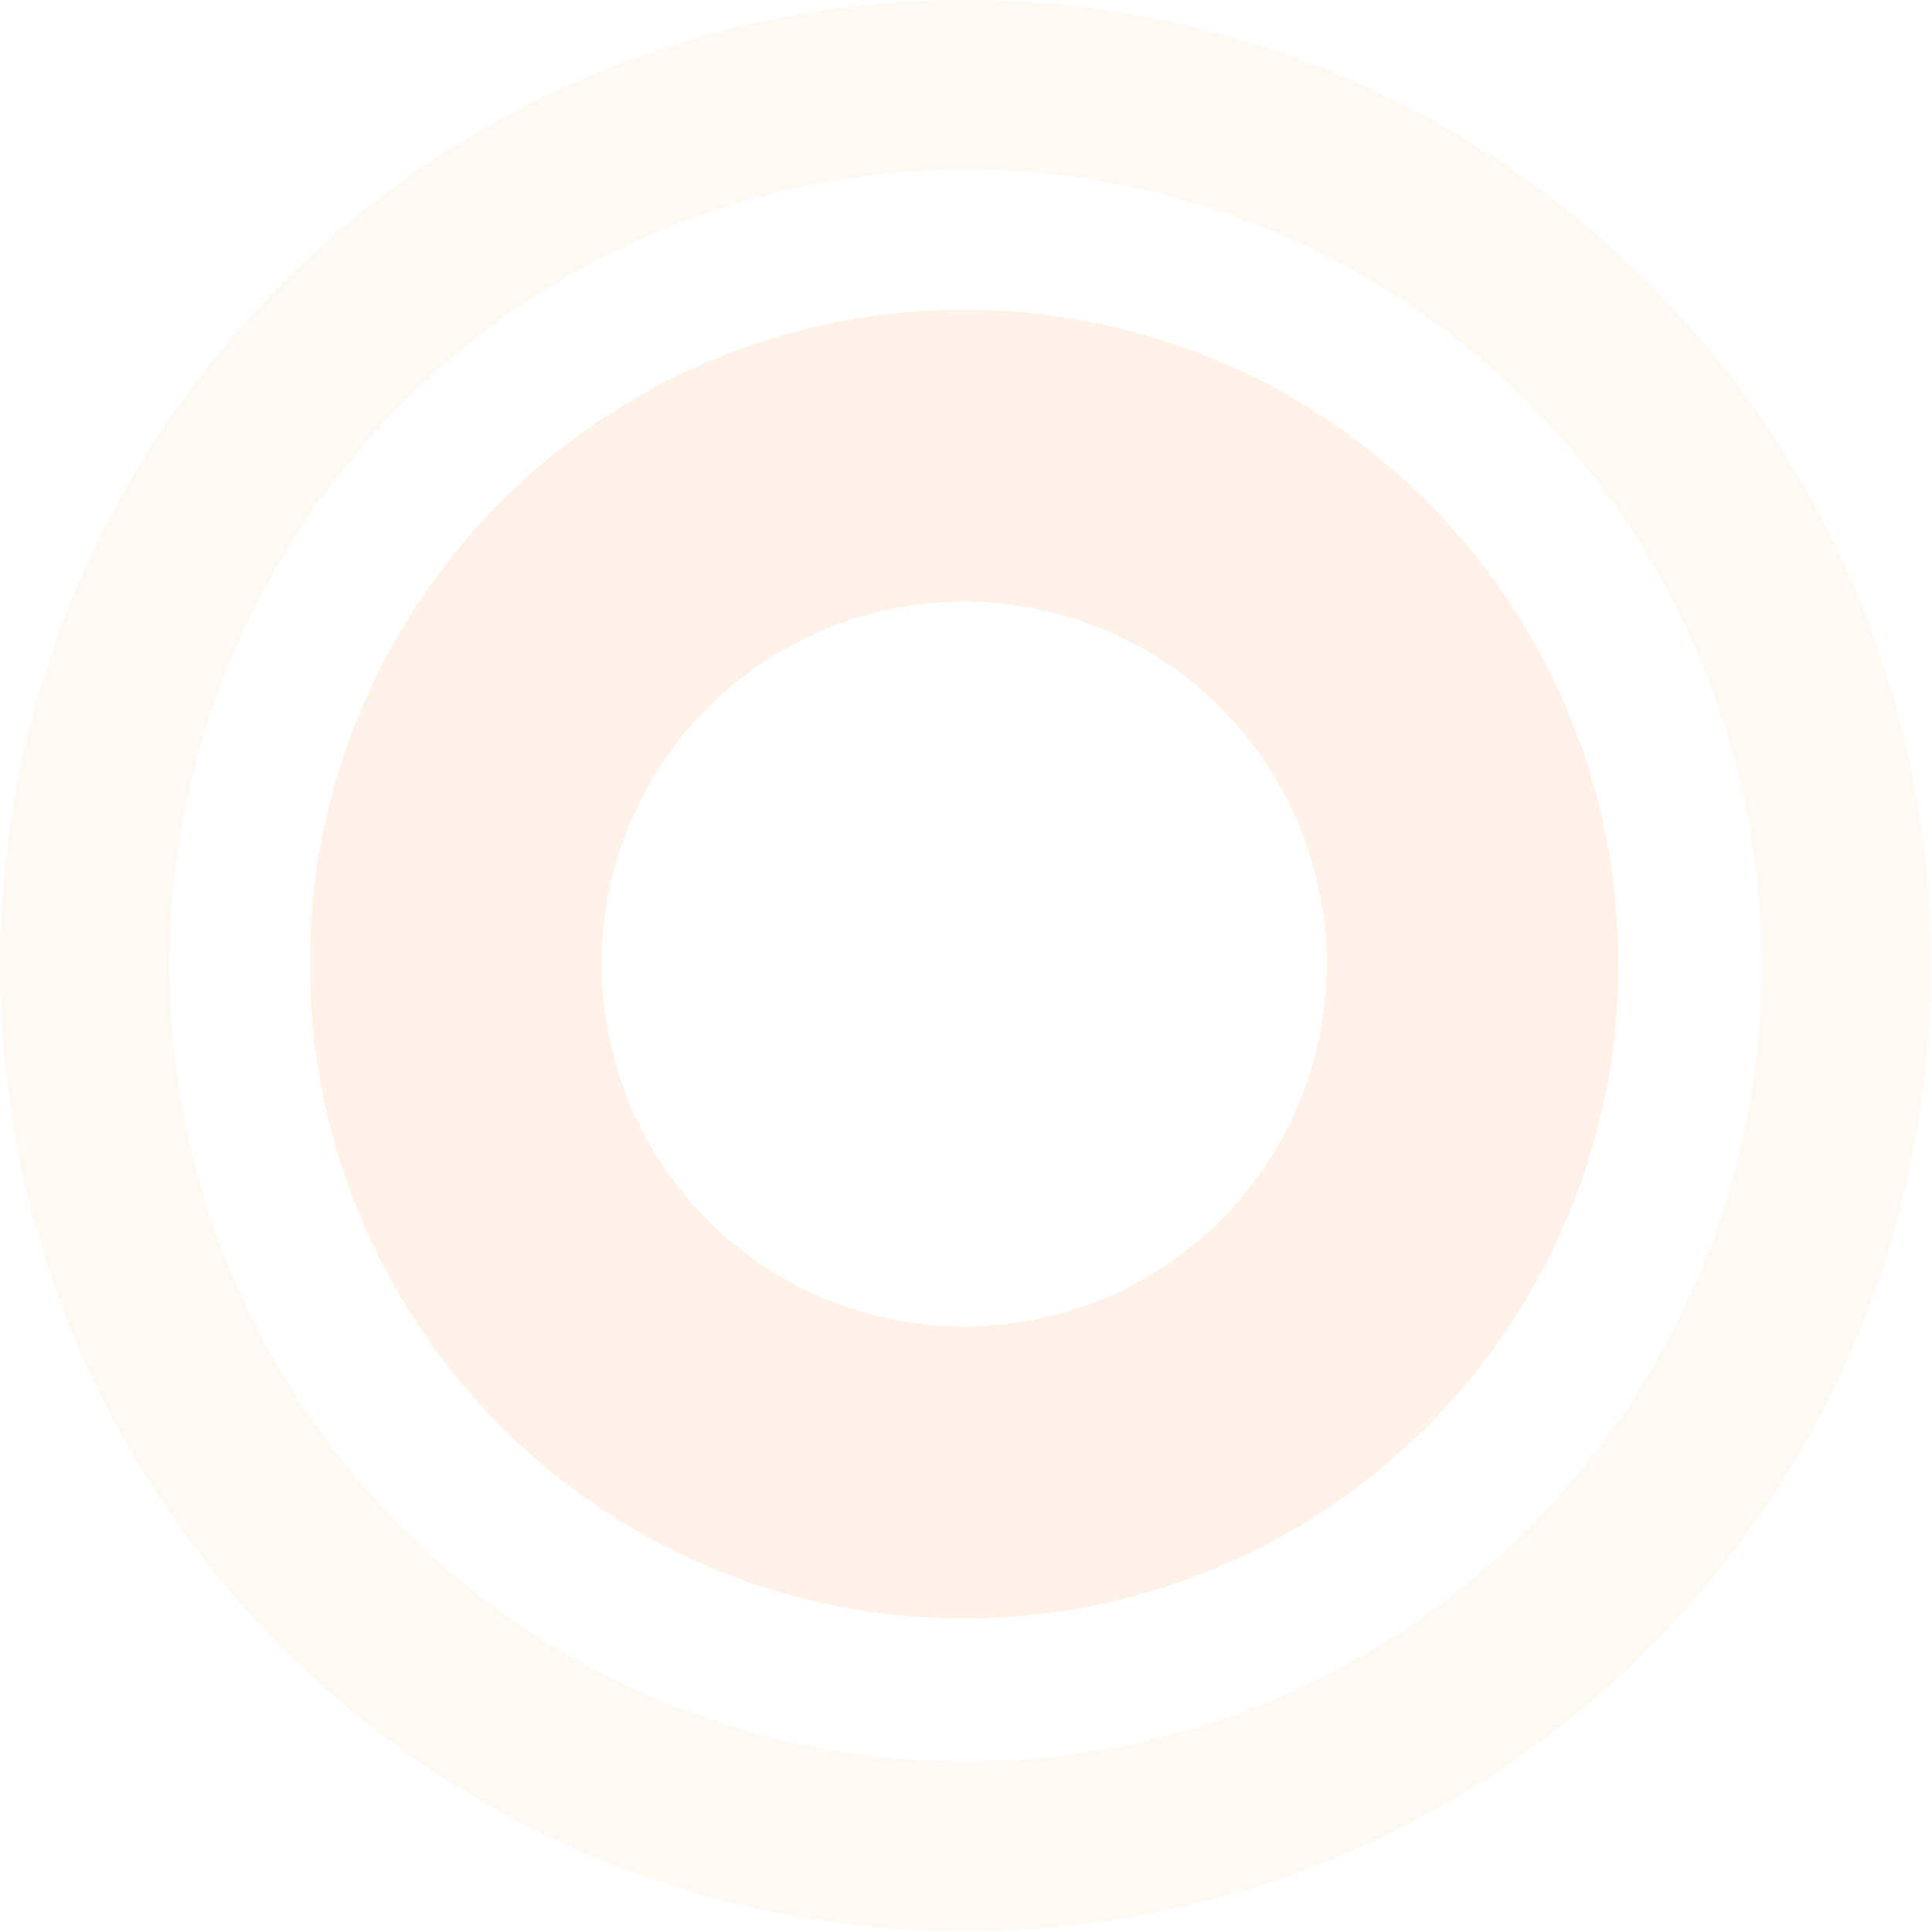 <svg width="833" height="833" fill="none" xmlns="http://www.w3.org/2000/svg"><g opacity=".1"><path d="M416.32 0C186.395 0 0 186.395 0 416.32c0 229.925 186.395 416.32 416.32 416.32 229.925 0 416.32-186.355 416.32-416.32S646.245 0 416.32 0Zm0 759.538A343.221 343.221 0 0 1 99.228 547.664 343.22 343.22 0 0 1 349.36 79.697 343.22 343.22 0 0 1 759.538 416.32a343.21 343.21 0 0 1-100.519 242.705 343.227 343.227 0 0 1-111.35 74.406 343.232 343.232 0 0 1-131.349 26.127v-.02Z" fill="#FF871B" style="mix-blend-mode:multiply" opacity=".5"/><path d="M415.693 133.501a282.171 282.171 0 1 0 282.152 282.151 282.154 282.154 0 0 0-282.152-282.151Zm0 438.428a156.273 156.273 0 0 1-144.381-96.472 156.28 156.28 0 0 1 33.877-170.309 156.277 156.277 0 1 1 110.504 266.781Z" fill="#FF871B"/></g></svg>